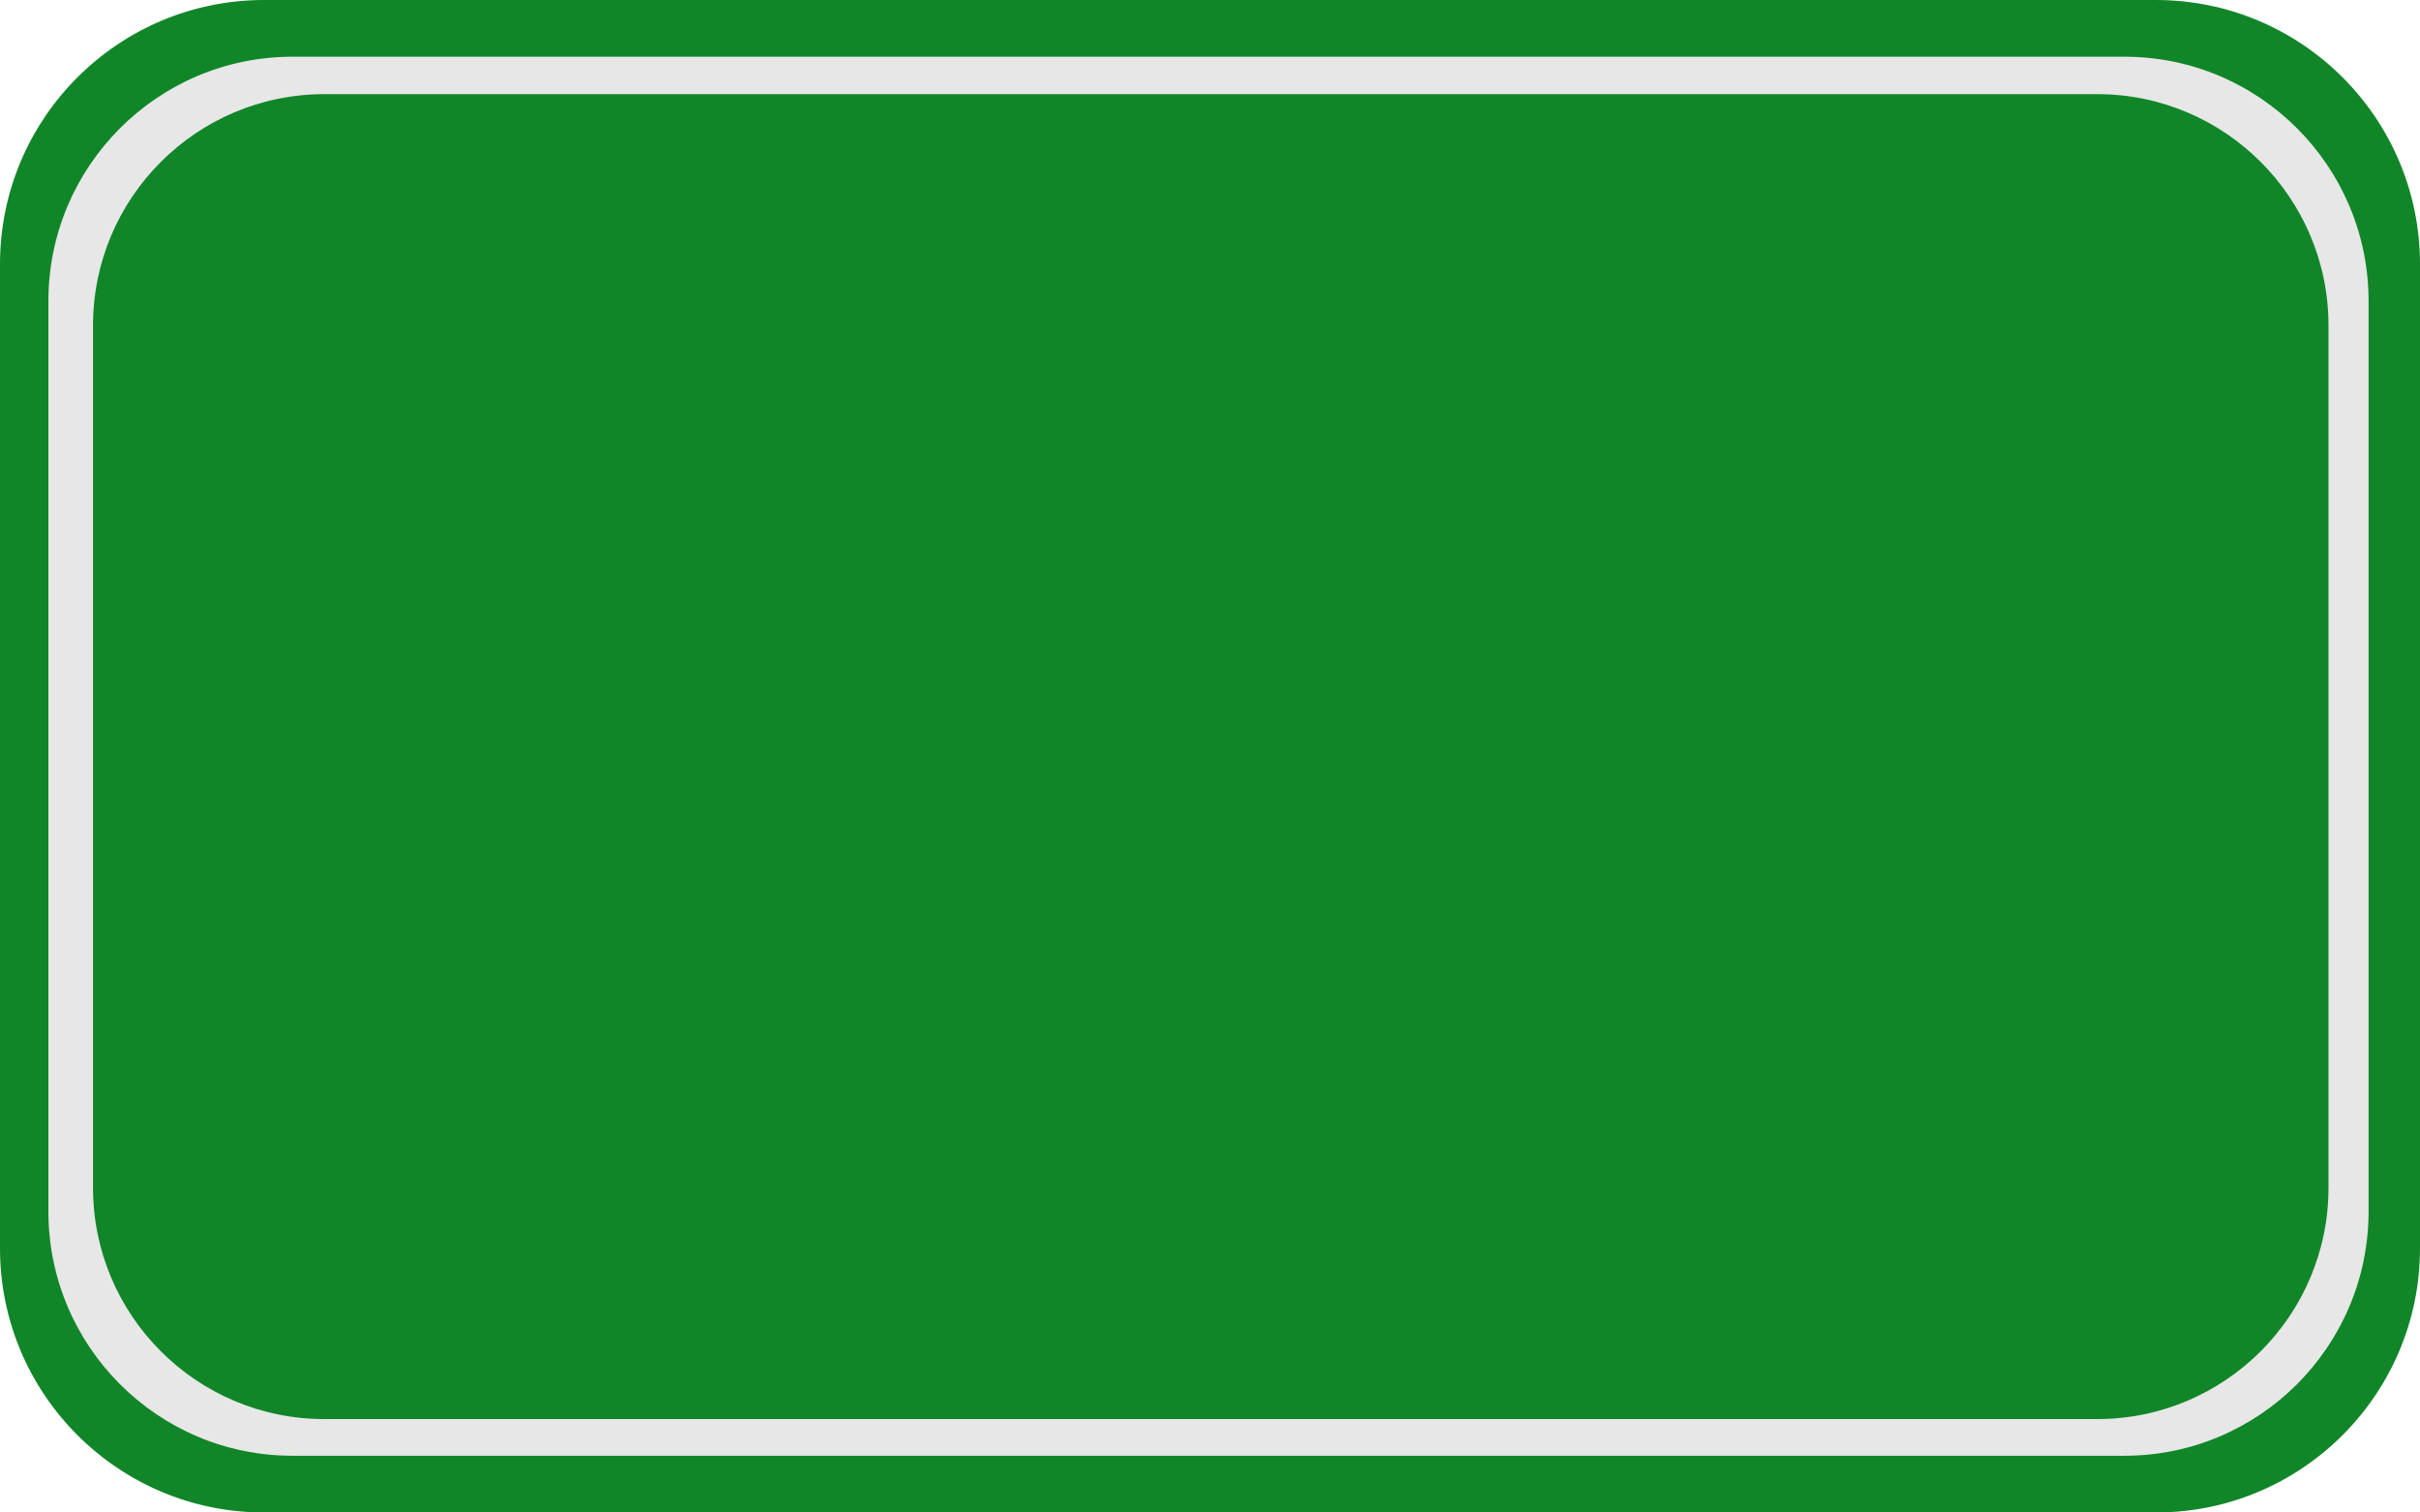 <?xml version="1.0" encoding="UTF-8" standalone="no"?>
<!DOCTYPE svg PUBLIC "-//W3C//DTD SVG 1.1//EN" "http://www.w3.org/Graphics/SVG/1.1/DTD/svg11.dtd">
<svg width="100%" height="100%" viewBox="0 0 320 200" version="1.1" xmlns="http://www.w3.org/2000/svg" xmlns:xlink="http://www.w3.org/1999/xlink" xml:space="preserve" xmlns:serif="http://www.serif.com/" style="fill-rule:evenodd;clip-rule:evenodd;stroke-linejoin:round;stroke-miterlimit:2;">
    <g transform="matrix(1,0,0,1,-200,-200)">
        <g transform="matrix(0.8,0,0,1,40,0)">
            <path class="svg-body" d="M600,234.921C600,215.648 580.441,200 556.349,200L243.651,200C219.559,200 200,215.648 200,234.921L200,365.079C200,384.352 219.559,400 243.651,400L556.349,400C580.441,400 600,384.352 600,365.079L600,234.921Z" style="fill:rgb(17,134,40);"/>
        </g>
        <g transform="matrix(0.767,0,0,0.925,53,22.5)">
            <path d="M600,234.921C600,215.648 581.141,200 557.913,200L242.087,200C218.859,200 200,215.648 200,234.921L200,365.079C200,384.352 218.859,400 242.087,400L557.913,400C581.141,400 600,384.352 600,365.079L600,234.921Z" style="fill:rgb(231,231,231);"/>
        </g>
        <g transform="matrix(0.739,0,0,0.876,64.501,37.249)">
            <path class="svg-body" d="M600,234.921C600,215.648 581.449,200 558.599,200L241.401,200C218.551,200 200,215.648 200,234.921L200,365.079C200,384.352 218.551,400 241.401,400L558.599,400C581.449,400 600,384.352 600,365.079L600,234.921Z" style="fill:rgb(17,134,40);"/>
        </g>
    </g>
</svg>
